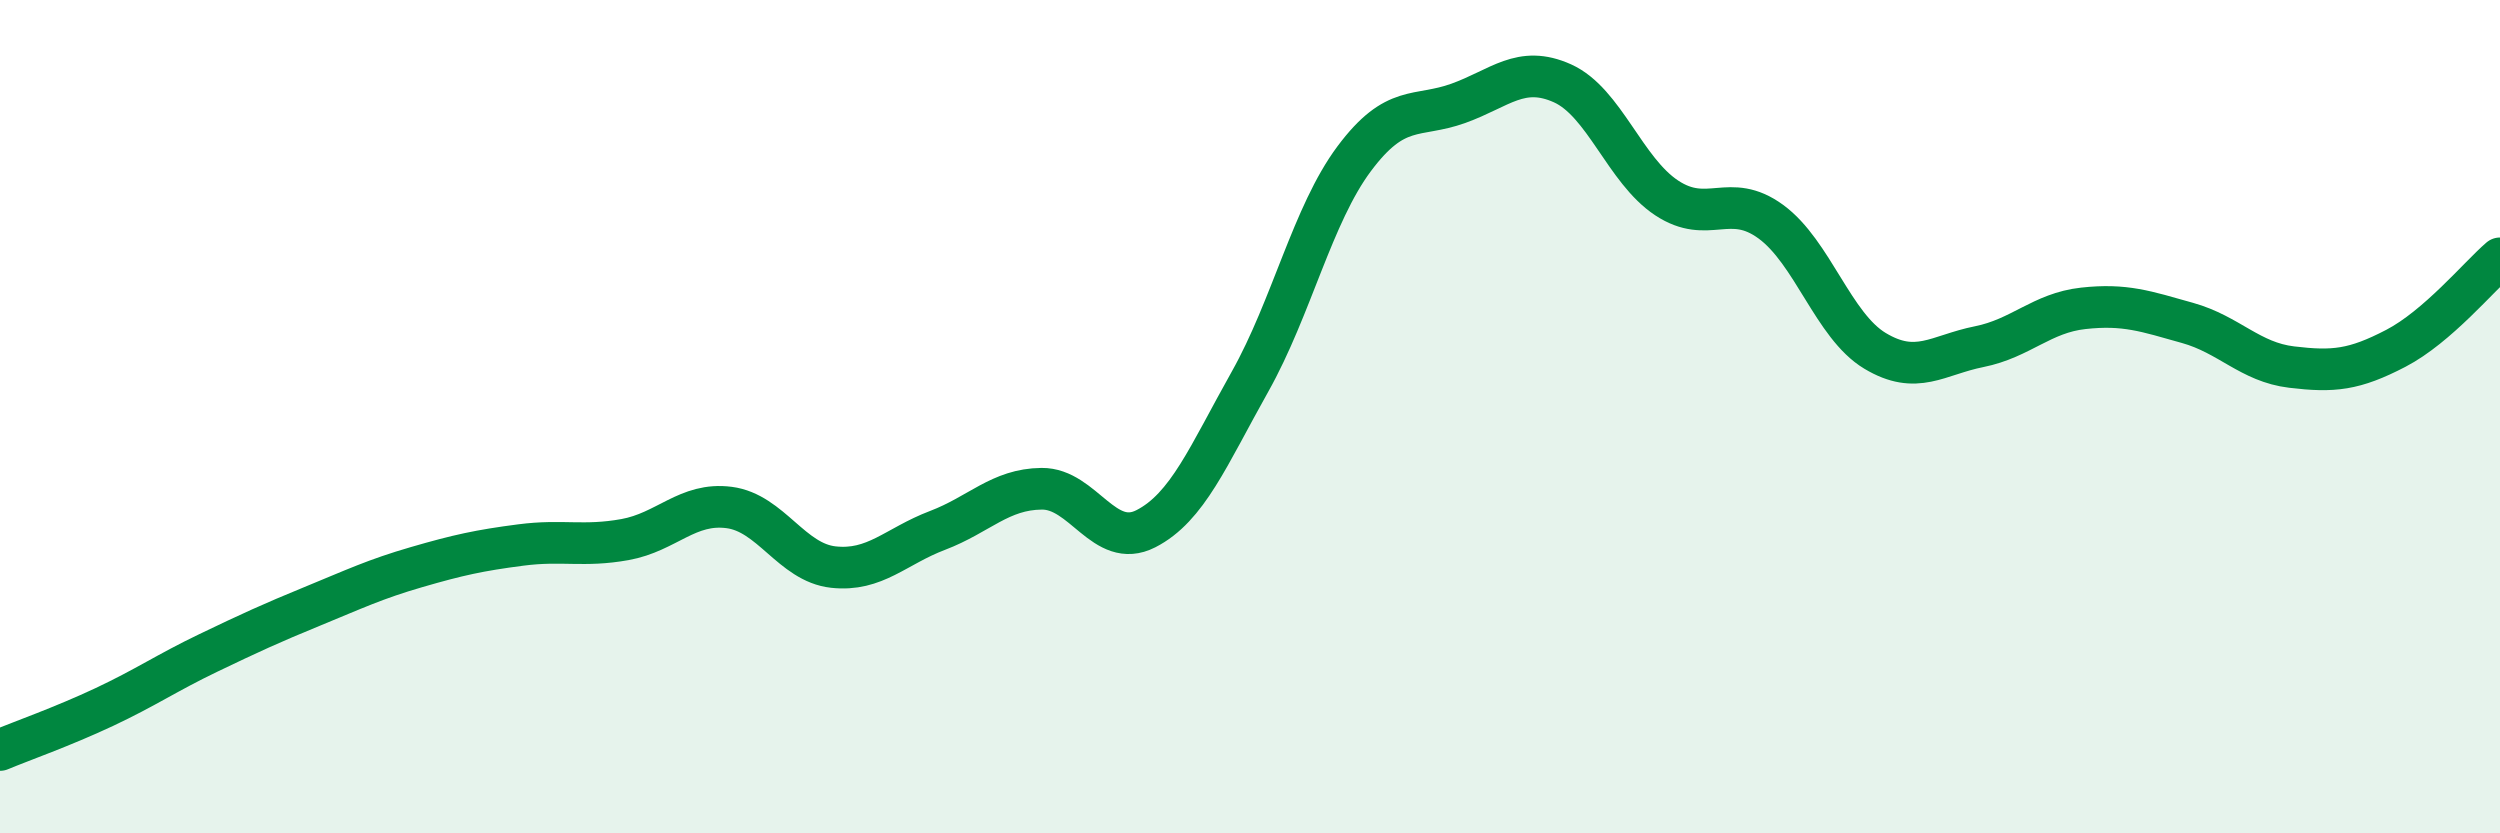 
    <svg width="60" height="20" viewBox="0 0 60 20" xmlns="http://www.w3.org/2000/svg">
      <path
        d="M 0,18 C 0.5,17.79 1.5,17.44 2.5,16.97 C 3.5,16.5 4,16.15 5,15.67 C 6,15.19 6.5,14.96 7.5,14.55 C 8.5,14.14 9,13.9 10,13.61 C 11,13.32 11.5,13.21 12.5,13.08 C 13.5,12.95 14,13.13 15,12.95 C 16,12.77 16.5,12.05 17.5,12.18 C 18.5,12.31 19,13.5 20,13.61 C 21,13.72 21.5,13.11 22.5,12.73 C 23.5,12.35 24,11.74 25,11.73 C 26,11.72 26.5,13.2 27.5,12.69 C 28.5,12.18 29,10.94 30,9.16 C 31,7.38 31.5,5.15 32.5,3.81 C 33.5,2.47 34,2.84 35,2.48 C 36,2.12 36.5,1.55 37.5,2 C 38.5,2.45 39,4.09 40,4.75 C 41,5.41 41.5,4.59 42.5,5.32 C 43.5,6.05 44,7.82 45,8.42 C 46,9.02 46.5,8.52 47.5,8.32 C 48.5,8.12 49,7.51 50,7.4 C 51,7.29 51.5,7.47 52.5,7.75 C 53.5,8.03 54,8.69 55,8.81 C 56,8.93 56.5,8.88 57.5,8.36 C 58.5,7.84 59.5,6.63 60,6.2L60 20L0 20Z"
        fill="#008740"
        opacity="0.1"
        stroke-linecap="round"
        stroke-linejoin="round"
      />
      <path
        d="M 0,18 C 0.5,17.79 1.5,17.44 2.5,16.97 C 3.5,16.5 4,16.15 5,15.67 C 6,15.19 6.5,14.96 7.5,14.55 C 8.5,14.14 9,13.9 10,13.61 C 11,13.32 11.5,13.21 12.5,13.08 C 13.5,12.95 14,13.13 15,12.95 C 16,12.77 16.5,12.05 17.5,12.18 C 18.5,12.31 19,13.5 20,13.61 C 21,13.72 21.5,13.11 22.5,12.73 C 23.5,12.35 24,11.74 25,11.73 C 26,11.72 26.5,13.2 27.5,12.69 C 28.5,12.18 29,10.94 30,9.16 C 31,7.38 31.5,5.15 32.5,3.81 C 33.5,2.47 34,2.84 35,2.48 C 36,2.12 36.5,1.55 37.5,2 C 38.5,2.45 39,4.09 40,4.75 C 41,5.41 41.5,4.59 42.5,5.32 C 43.5,6.05 44,7.82 45,8.42 C 46,9.02 46.5,8.52 47.5,8.32 C 48.5,8.12 49,7.51 50,7.4 C 51,7.29 51.5,7.47 52.5,7.75 C 53.5,8.03 54,8.69 55,8.81 C 56,8.93 56.5,8.88 57.5,8.36 C 58.5,7.84 59.5,6.63 60,6.2"
        stroke="#008740"
        stroke-width="1"
        fill="none"
        stroke-linecap="round"
        stroke-linejoin="round"
      />
    </svg>
  